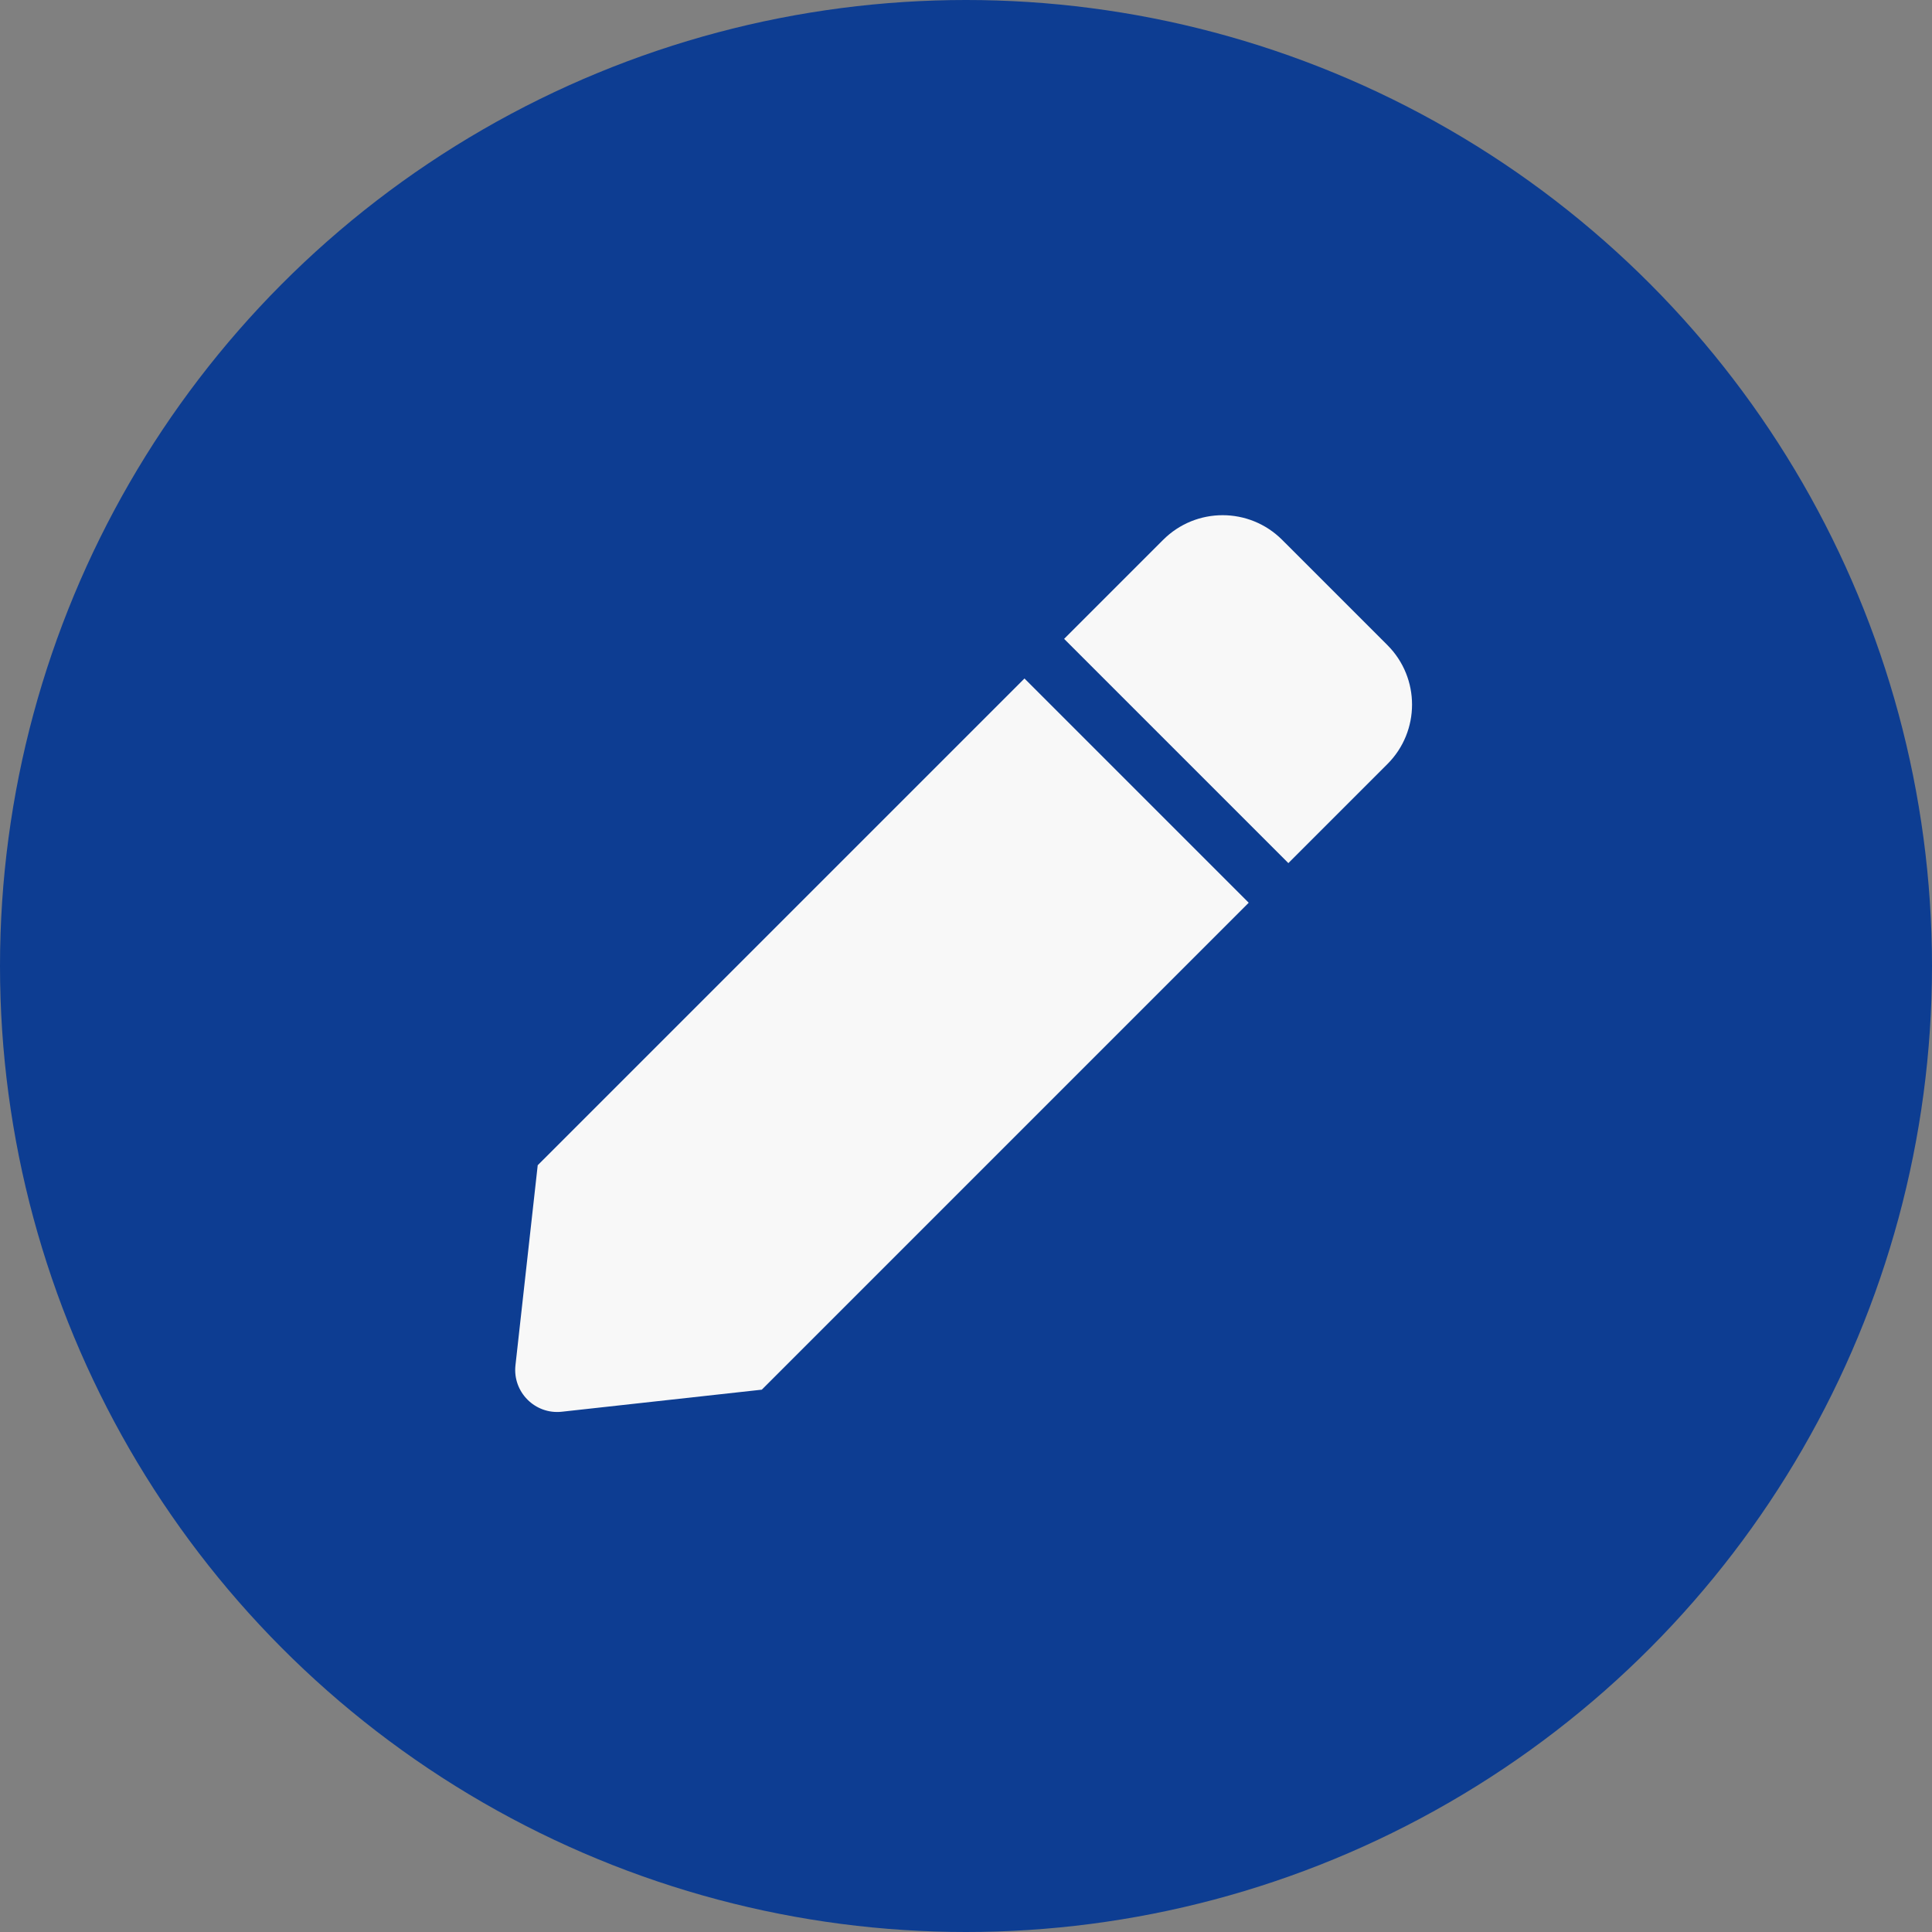 <?xml version="1.0" encoding="UTF-8"?> <svg xmlns="http://www.w3.org/2000/svg" width="75" height="75" viewBox="0 0 75 75" fill="none"><rect x="0" y="0" width="75" height="75" fill="#808080" stroke="none"/><circle cx="37.5" cy="37.5" r="37.5" fill="#0D3D92"></circle><path d="M39.77 26.339L48.475 35.044L29.573 53.947L21.811 54.803C20.773 54.918 19.895 54.04 20.01 53.001L20.874 45.234L39.77 26.339ZM53.859 25.043L49.772 20.956C48.496 19.681 46.429 19.681 45.154 20.956L41.309 24.801L50.014 33.506L53.859 29.661C55.134 28.386 55.134 26.318 53.859 25.043Z" fill="#F8F8F8"></path></svg> 